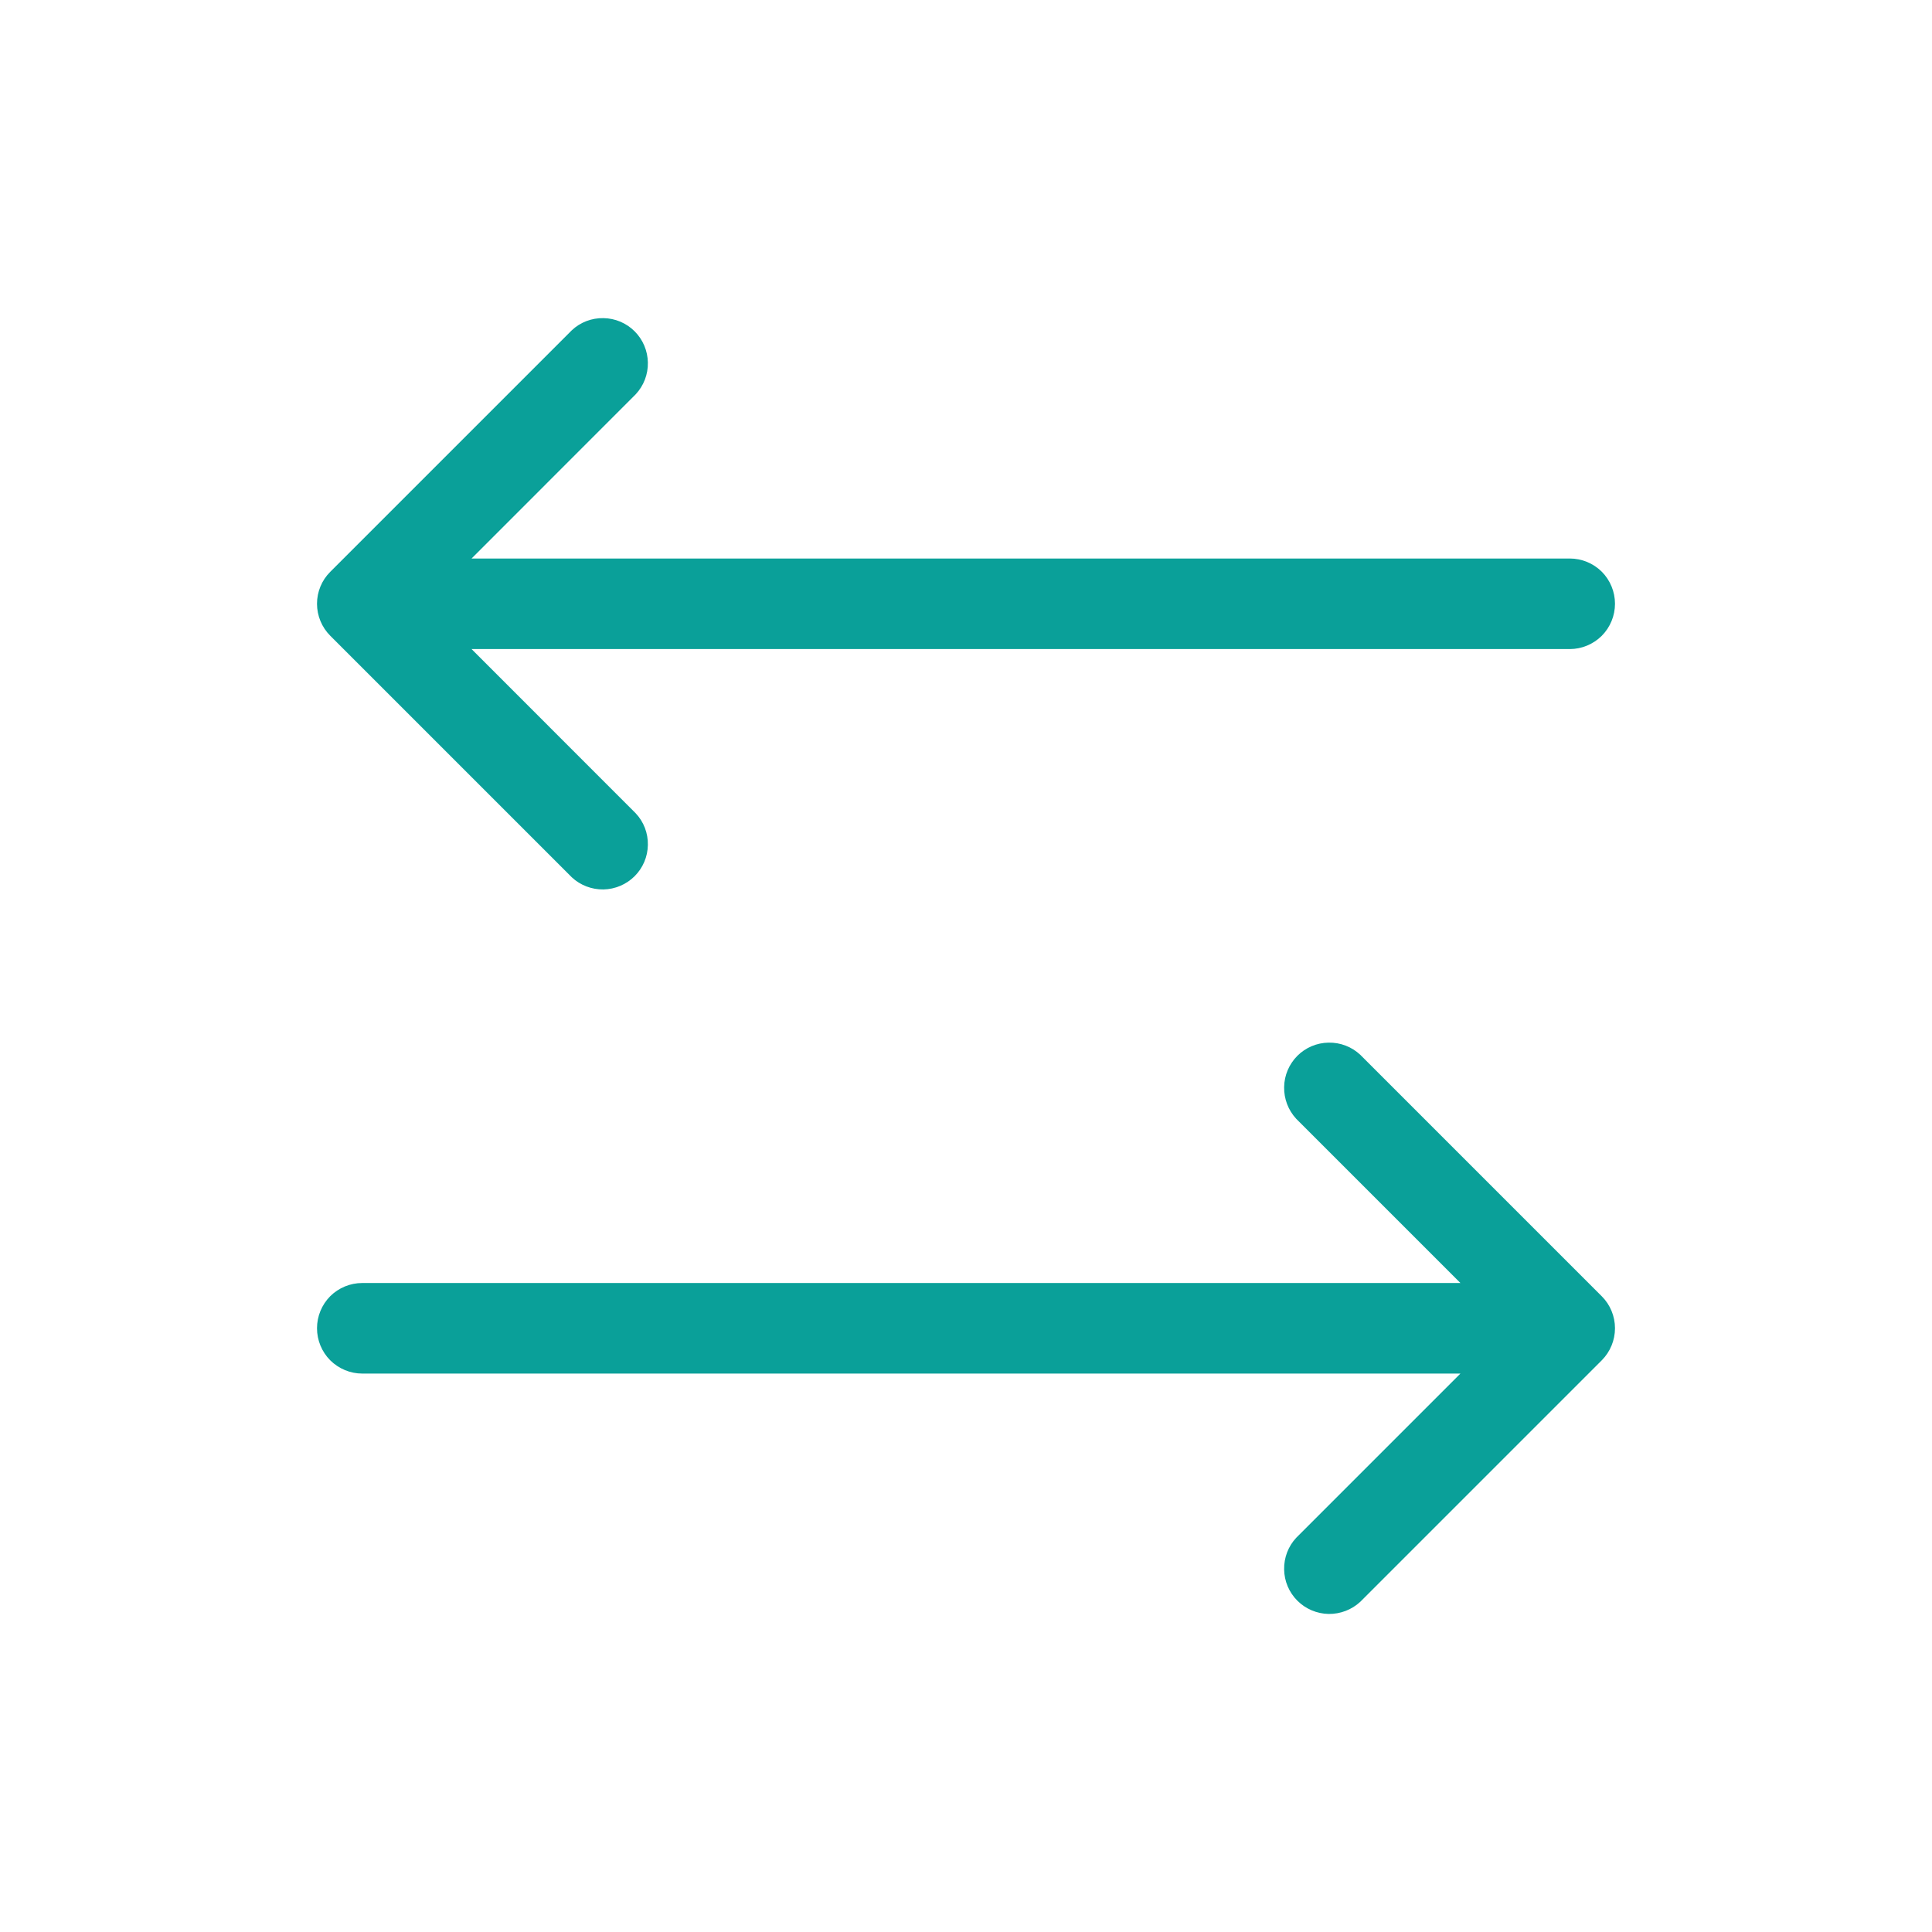 <svg width="24" height="24" viewBox="0 0 24 24" fill="none" xmlns="http://www.w3.org/2000/svg">
<path d="M19.898 16.103C20.003 16.208 20.062 16.351 20.062 16.5C20.062 16.649 20.003 16.792 19.898 16.898L16.898 19.898C16.791 19.997 16.65 20.051 16.504 20.049C16.358 20.046 16.219 19.987 16.116 19.884C16.013 19.781 15.954 19.642 15.952 19.496C15.949 19.35 16.003 19.209 16.102 19.103L18.142 17.063H4.5C4.351 17.063 4.208 17.003 4.102 16.898C3.997 16.792 3.938 16.649 3.938 16.5C3.938 16.351 3.997 16.208 4.102 16.102C4.208 15.997 4.351 15.938 4.5 15.938H18.142L16.102 13.898C16.003 13.791 15.949 13.65 15.952 13.504C15.954 13.358 16.013 13.22 16.116 13.116C16.219 13.013 16.358 12.954 16.504 12.952C16.65 12.949 16.791 13.003 16.898 13.103L19.898 16.103ZM7.103 10.898C7.209 10.997 7.35 11.051 7.496 11.049C7.642 11.046 7.781 10.987 7.884 10.884C7.987 10.781 8.046 10.642 8.048 10.496C8.051 10.35 7.997 10.209 7.897 10.103L5.858 8.063H19.5C19.649 8.063 19.792 8.003 19.898 7.898C20.003 7.792 20.062 7.649 20.062 7.5C20.062 7.351 20.003 7.208 19.898 7.102C19.792 6.997 19.649 6.938 19.5 6.938H5.858L7.897 4.898C7.997 4.791 8.051 4.65 8.048 4.504C8.046 4.359 7.987 4.219 7.884 4.116C7.781 4.013 7.642 3.954 7.496 3.952C7.35 3.949 7.209 4.003 7.103 4.103L4.103 7.103C3.997 7.208 3.938 7.351 3.938 7.5C3.938 7.649 3.997 7.792 4.103 7.898L7.103 10.898Z" fill="#0AA099"/>
</svg>
